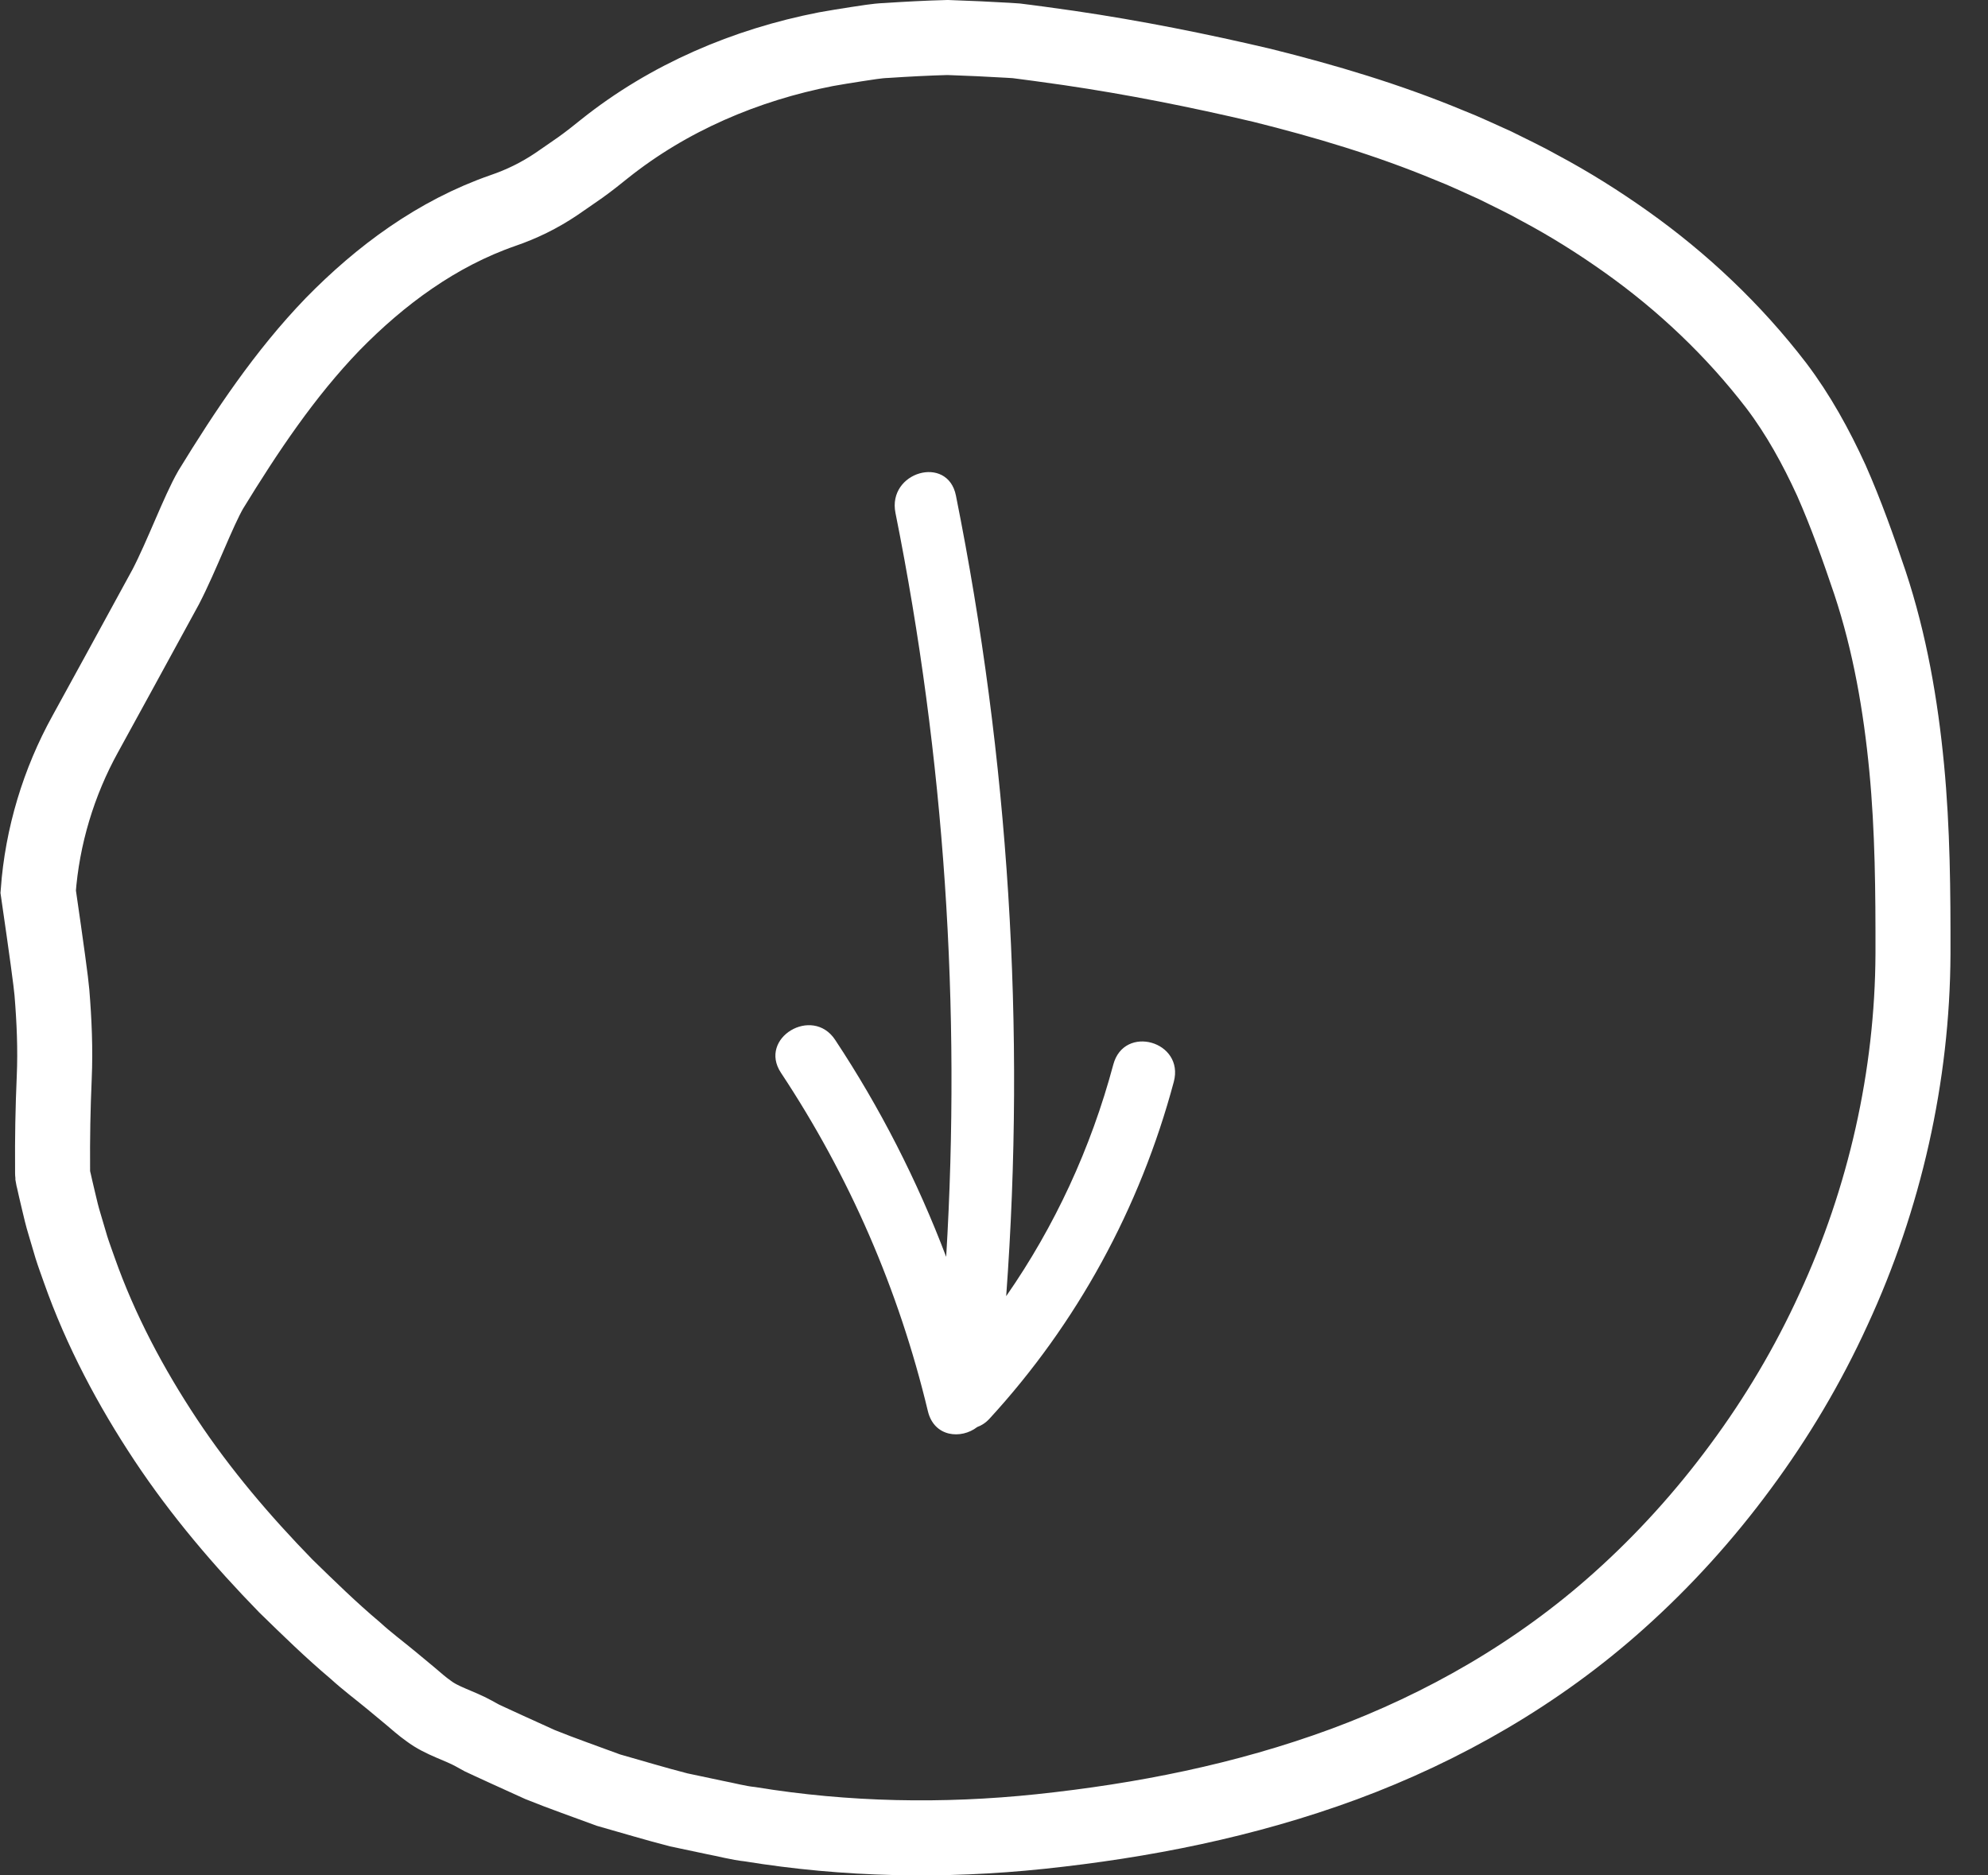 <?xml version="1.0" encoding="UTF-8"?>
<svg width="53px" height="50px" viewBox="0 0 53 50" version="1.1" xmlns="http://www.w3.org/2000/svg" xmlns:xlink="http://www.w3.org/1999/xlink">
    <rect x="0" y="0" width="53" height="50" fill="#333333" stroke="none"/>
    <g stroke="none" stroke-width="1" fill="none" fill-rule="evenodd">
        <g transform="translate(-230, -3874)">
            <g transform="translate(0, 3595)">
                <g transform="translate(231, 280)">
                    <path class="scroller__circle" fill="transparent" stroke="#FFFFFF" stroke-width="2" d="M1.275,18.565 C0.565,19.848 0.126,21.295 0.018,22.771 C0.242,24.311 0.364,25.207 0.384,25.459 C0.446,26.215 0.479,26.972 0.446,27.728 C0.428,28.136 0.416,28.543 0.408,28.951 L0.401,29.562 L0.402,30.277 C0.395,30.35 0.426,30.419 0.438,30.489 L0.484,30.693 L0.56,31.016 C0.609,31.225 0.658,31.434 0.721,31.638 L0.903,32.253 C0.967,32.457 1.043,32.658 1.113,32.859 C1.682,34.472 2.488,35.985 3.42,37.391 C4.355,38.799 5.448,40.081 6.619,41.283 C7.22,41.869 7.822,42.458 8.469,43.003 C8.784,43.291 9.118,43.539 9.443,43.808 L9.932,44.214 C10.094,44.351 10.254,44.494 10.427,44.616 C10.787,44.888 11.238,45 11.629,45.216 L11.843,45.334 L12.064,45.437 L12.508,45.641 L13.397,46.045 C13.999,46.289 14.614,46.5 15.223,46.727 C15.846,46.903 16.468,47.092 17.095,47.253 L18.045,47.454 C18.363,47.514 18.677,47.602 18.998,47.636 C21.553,48.053 24.155,48.102 26.733,47.831 C29.453,47.544 32.184,47.01 34.833,46.033 C37.477,45.054 40.003,43.612 42.161,41.676 C43.356,40.607 44.443,39.406 45.403,38.103 C46.366,36.802 47.201,35.398 47.878,33.915 C49.247,30.959 49.986,27.687 50,24.434 C50.003,22.777 49.991,21.126 49.832,19.469 C49.674,17.819 49.386,16.143 48.853,14.536 C48.544,13.619 48.218,12.7 47.822,11.804 C47.415,10.916 46.942,10.053 46.353,9.277 C45.213,7.792 43.849,6.508 42.362,5.452 C41.618,4.923 40.85,4.441 40.057,4.018 C39.666,3.797 39.259,3.608 38.861,3.408 C38.453,3.228 38.054,3.033 37.641,2.873 C36.005,2.192 34.327,1.694 32.641,1.274 C30.949,0.876 29.247,0.536 27.499,0.279 L26.698,0.167 L26.295,0.114 C26.161,0.093 26.026,0.08 25.891,0.075 C25.353,0.044 24.81,0.018 24.264,0 C23.722,0.014 23.179,0.043 22.634,0.079 C22.36,0.089 22.093,0.141 21.823,0.179 C21.555,0.22 21.286,0.264 21.017,0.312 C18.88,0.729 16.827,1.601 15.115,2.969 C14.905,3.14 14.693,3.306 14.476,3.462 C14.258,3.616 14.038,3.764 13.821,3.915 C13.381,4.21 12.91,4.442 12.408,4.613 C10.65,5.224 9.145,6.337 7.866,7.646 C6.59,8.969 5.563,10.513 4.619,12.053 C4.286,12.63 3.852,13.808 3.42,14.643 C2.462,16.4 1.747,17.707 1.275,18.565 Z"/>
                    <path class="scroller__arrow" fill="#FFFFFF" d="M28.681,27.381 C28.083,29.616 27.118,31.698 25.825,33.557 C26.35,26.416 25.892,19.229 24.485,12.212 C24.265,11.116 22.654,11.58 22.873,12.675 C24.181,19.197 24.625,25.869 24.225,32.509 C23.453,30.474 22.462,28.532 21.264,26.722 C20.657,25.806 19.207,26.675 19.82,27.601 C21.643,30.353 22.96,33.378 23.737,36.622 C23.903,37.318 24.625,37.378 25.053,37.046 C25.166,37.005 25.277,36.936 25.38,36.824 C27.706,34.291 29.389,31.221 30.293,27.844 C30.583,26.763 28.97,26.302 28.681,27.381"/>
                </g>
            </g>
        </g>
    </g>
</svg>
